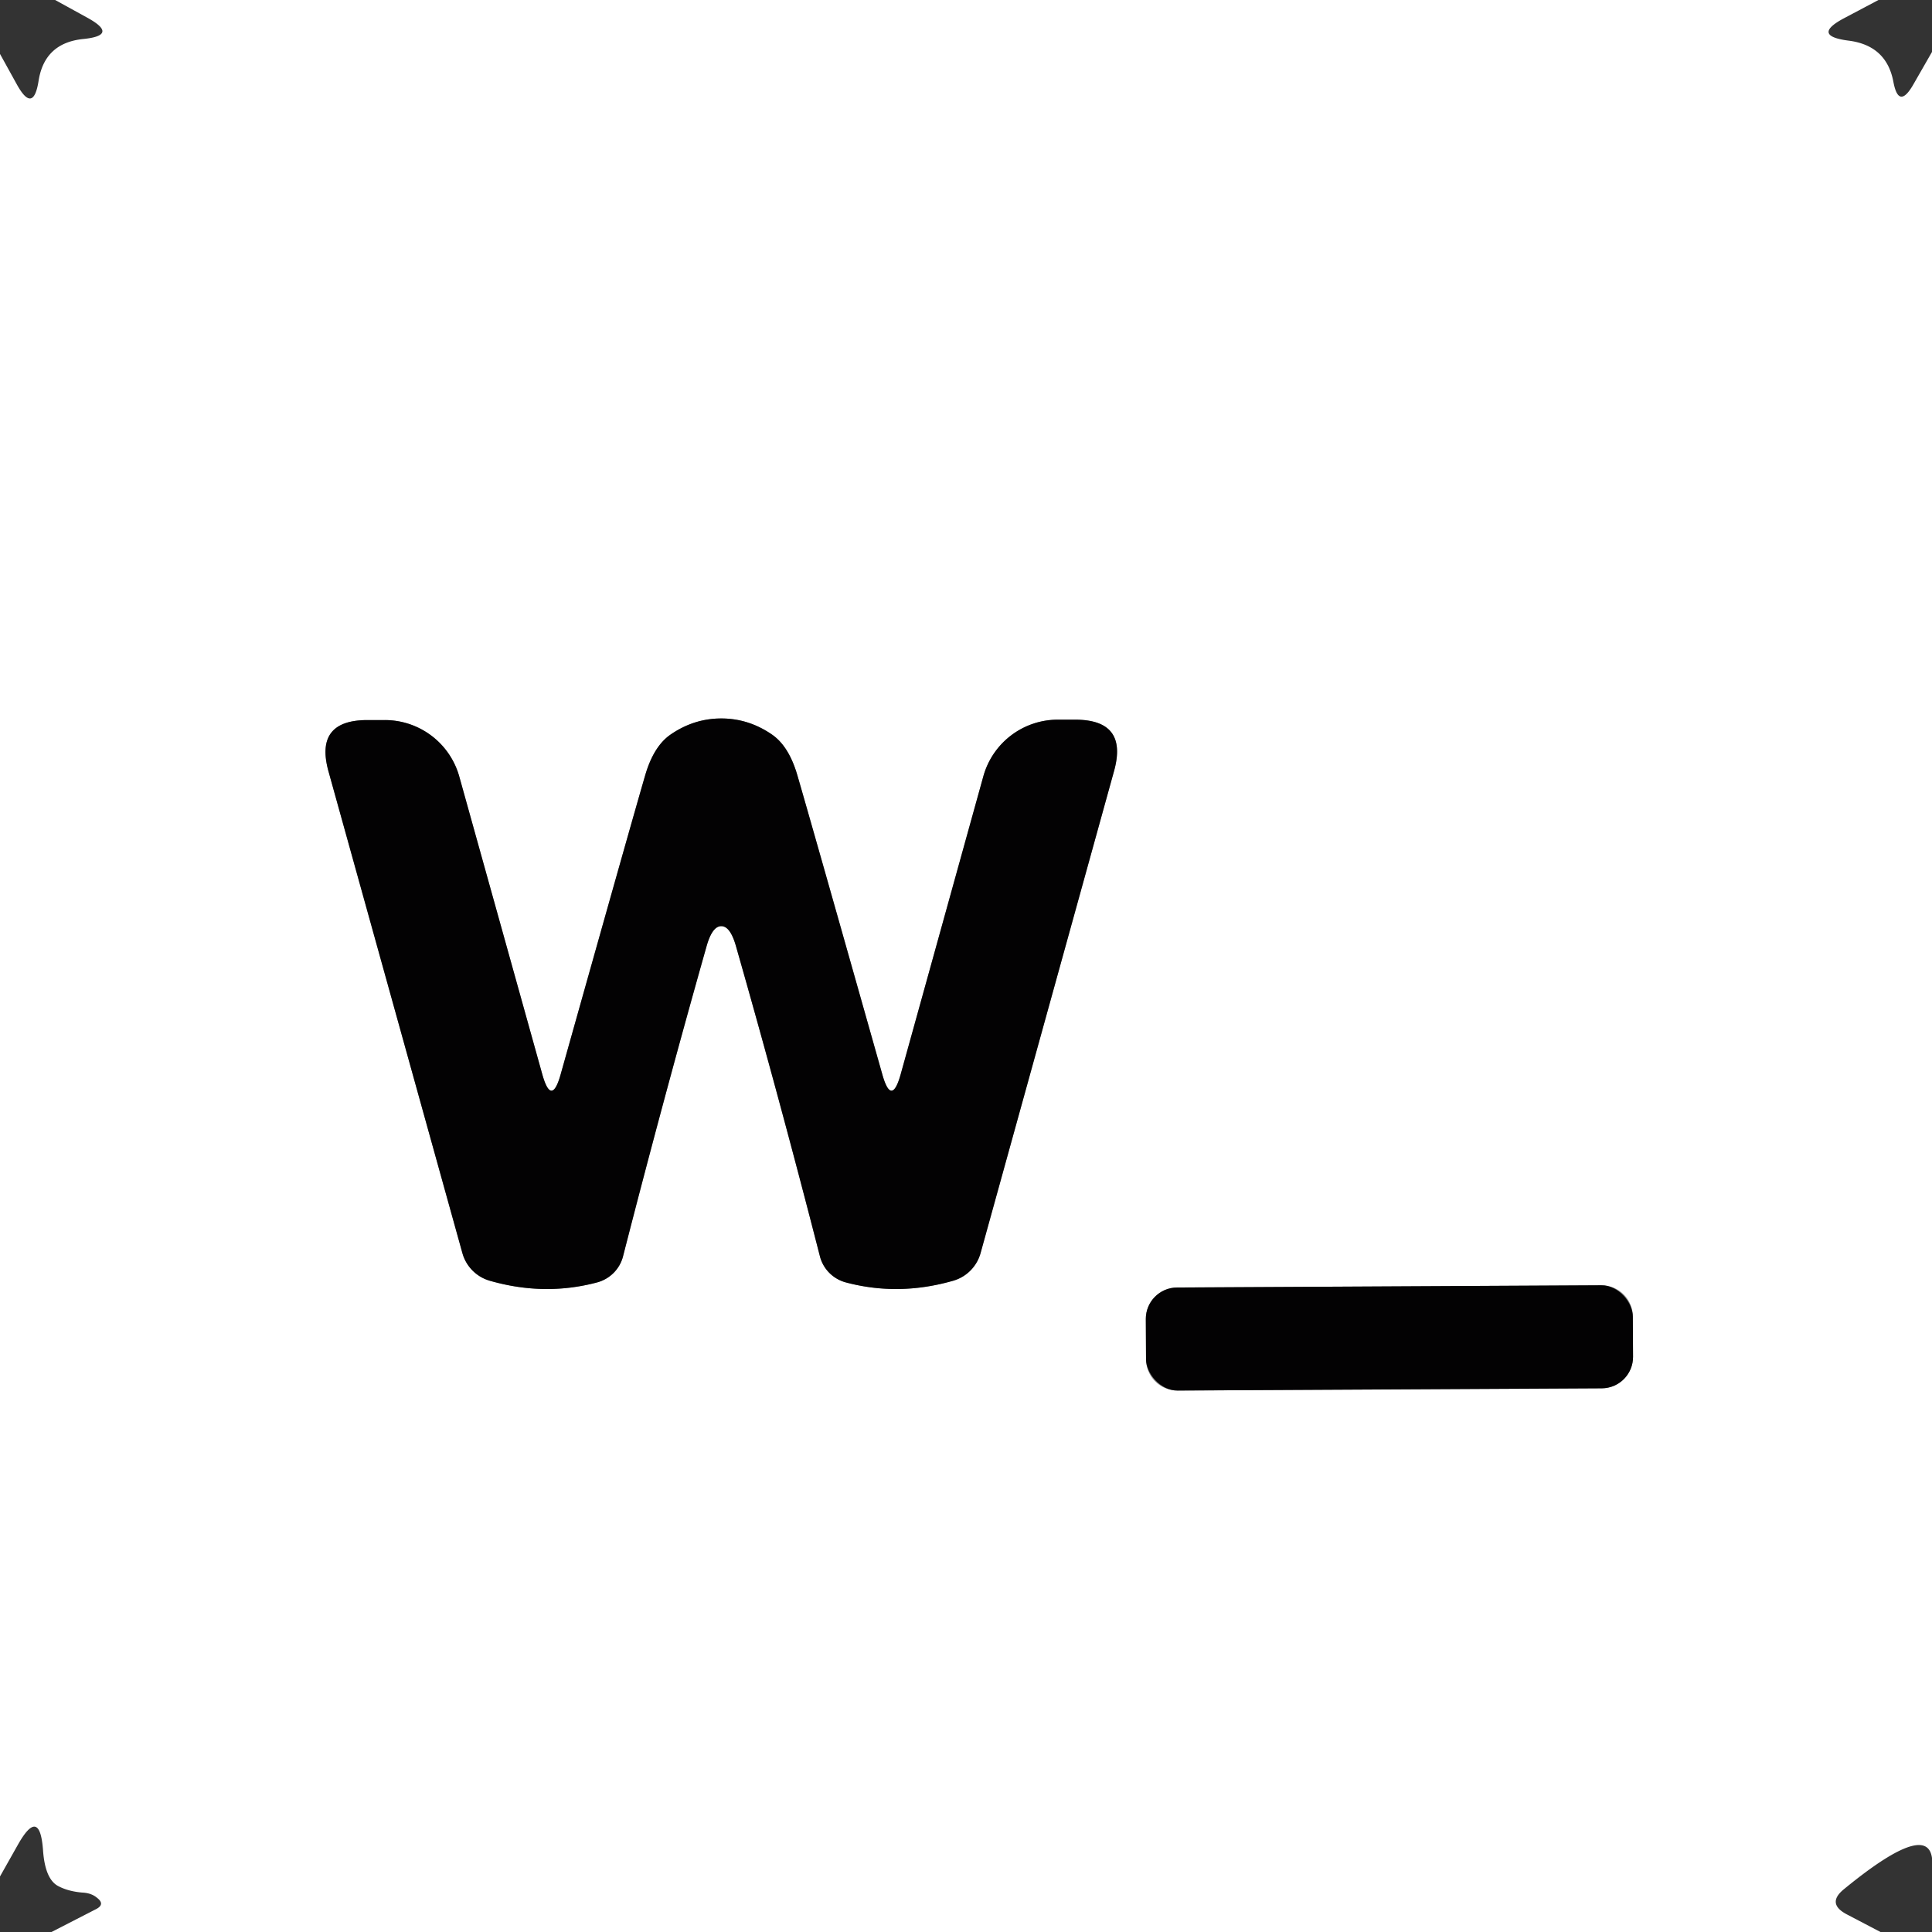 <?xml version="1.0" encoding="UTF-8" standalone="no"?>
<!DOCTYPE svg PUBLIC "-//W3C//DTD SVG 1.1//EN" "http://www.w3.org/Graphics/SVG/1.1/DTD/svg11.dtd">
<svg xmlns="http://www.w3.org/2000/svg" version="1.1" viewBox="0.00 0.00 48.00 48.00">
<rect x="0.00" y="0.00" width="48.00" height="48.00" fill="#333333" stroke="none"/>
<g stroke-width="2.00" fill="none" stroke-linecap="butt">
<path stroke="#818181" vector-effect="non-scaling-stroke" d="
  M 17.92 23.01
  Q 18.14 23.01 18.28 23.49
  Q 19.36 27.27 20.37 31.21
  A 0.91 0.90 0.6 0 0 21.01 31.86
  Q 22.32 32.21 23.68 31.82
  A 0.99 0.99 0.0 0 0 24.36 31.14
  L 27.68 19.15
  Q 28.03 17.88 26.71 17.88
  L 26.28 17.88
  A 1.92 1.92 0.0 0 0 24.43 19.29
  L 22.38 26.68
  Q 22.15 27.51 21.92 26.69
  Q 20.16 20.46 19.81 19.26
  Q 19.60 18.54 19.18 18.25
  Q 18.60 17.85 17.92 17.85
  Q 17.24 17.85 16.66 18.25
  Q 16.24 18.54 16.03 19.26
  Q 15.68 20.46 13.93 26.69
  Q 13.70 27.51 13.47 26.68
  L 11.41 19.29
  A 1.92 1.92 0.0 0 0 9.56 17.89
  L 9.13 17.89
  Q 7.81 17.89 8.16 19.16
  L 11.49 31.14
  A 0.99 0.99 0.0 0 0 12.17 31.82
  Q 13.53 32.21 14.84 31.86
  A 0.91 0.90 -0.6 0 0 15.48 31.21
  Q 16.49 27.27 17.56 23.49
  Q 17.70 23.01 17.92 23.01"
/>
<path stroke="#818181" vector-effect="non-scaling-stroke" d="
  M 40.567 32.708
  A 0.78 0.78 0.0 0 0 39.783 31.932
  L 29.243 31.988
  A 0.78 0.78 0.0 0 0 28.468 32.772
  L 28.473 33.772
  A 0.78 0.78 0.0 0 0 29.257 34.548
  L 39.797 34.492
  A 0.78 0.78 0.0 0 0 40.572 33.708
  L 40.567 32.708"
/>
</g>
<path fill="#ffffff" d="
  M 46.67 0.00
  L 45.82 0.45
  Q 44.99 0.89 45.93 1.01
  Q 46.87 1.13 47.04 2.03
  Q 47.17 2.73 47.53 2.11
  L 48.00 1.29
  L 48.00 46.44
  Q 48.14 45.03 45.82 46.93
  Q 45.37 47.29 45.88 47.56
  L 46.72 48.00
  L 1.28 48.00
  L 2.39 47.43
  Q 2.62 47.31 2.41 47.15
  Q 2.27 47.03 2.04 47.02
  A 1.62 0.95 -14.7 0 1 1.43 46.85
  Q 1.12 46.67 1.07 45.98
  Q 0.99 44.86 0.44 45.84
  L 0.00 46.62
  L 0.00 1.34
  L 0.42 2.10
  Q 0.83 2.84 0.96 2.00
  Q 1.11 1.07 2.06 0.97
  Q 2.97 0.88 2.17 0.44
  L 1.37 0.00
  L 46.67 0.00
  Z
  M 17.92 23.01
  Q 18.14 23.01 18.28 23.49
  Q 19.36 27.27 20.37 31.21
  A 0.91 0.90 0.6 0 0 21.01 31.86
  Q 22.32 32.21 23.68 31.82
  A 0.99 0.99 0.0 0 0 24.36 31.14
  L 27.68 19.15
  Q 28.03 17.88 26.71 17.88
  L 26.28 17.88
  A 1.92 1.92 0.0 0 0 24.43 19.29
  L 22.38 26.68
  Q 22.15 27.51 21.92 26.69
  Q 20.16 20.46 19.81 19.26
  Q 19.60 18.54 19.18 18.25
  Q 18.60 17.85 17.92 17.85
  Q 17.24 17.85 16.66 18.25
  Q 16.24 18.54 16.03 19.26
  Q 15.68 20.46 13.93 26.69
  Q 13.70 27.51 13.47 26.68
  L 11.41 19.29
  A 1.92 1.92 0.0 0 0 9.56 17.89
  L 9.13 17.89
  Q 7.81 17.89 8.16 19.16
  L 11.49 31.14
  A 0.99 0.99 0.0 0 0 12.17 31.82
  Q 13.53 32.21 14.84 31.86
  A 0.91 0.90 -0.6 0 0 15.48 31.21
  Q 16.49 27.27 17.56 23.49
  Q 17.70 23.01 17.92 23.01
  Z
  M 40.567 32.708
  A 0.78 0.78 0.0 0 0 39.783 31.932
  L 29.243 31.988
  A 0.78 0.78 0.0 0 0 28.468 32.772
  L 28.473 33.772
  A 0.78 0.78 0.0 0 0 29.257 34.548
  L 39.797 34.492
  A 0.78 0.78 0.0 0 0 40.572 33.708
  L 40.567 32.708
  Z"
/>
<path fill="#030203" d="
  M 17.92 17.85
  Q 18.60 17.85 19.18 18.25
  Q 19.60 18.54 19.81 19.26
  Q 20.16 20.46 21.92 26.69
  Q 22.15 27.51 22.38 26.68
  L 24.43 19.29
  A 1.92 1.92 0.0 0 1 26.28 17.88
  L 26.71 17.88
  Q 28.03 17.88 27.68 19.15
  L 24.36 31.14
  A 0.99 0.99 0.0 0 1 23.68 31.82
  Q 22.32 32.21 21.01 31.86
  A 0.91 0.90 0.6 0 1 20.37 31.21
  Q 19.36 27.27 18.28 23.49
  Q 18.14 23.01 17.92 23.01
  Q 17.70 23.01 17.56 23.49
  Q 16.49 27.27 15.48 31.21
  A 0.91 0.90 -0.6 0 1 14.84 31.86
  Q 13.53 32.21 12.17 31.82
  A 0.99 0.99 0.0 0 1 11.49 31.14
  L 8.16 19.16
  Q 7.81 17.89 9.13 17.89
  L 9.56 17.89
  A 1.92 1.92 0.0 0 1 11.41 19.29
  L 13.47 26.68
  Q 13.70 27.51 13.93 26.69
  Q 15.68 20.46 16.03 19.26
  Q 16.24 18.54 16.66 18.25
  Q 17.24 17.85 17.92 17.85
  Z"
/>
<rect fill="#030203" x="-6.05" y="-1.28" transform="translate(34.52,33.24) rotate(-0.3)" width="12.10" height="2.56" rx="0.78"/>
</svg>
